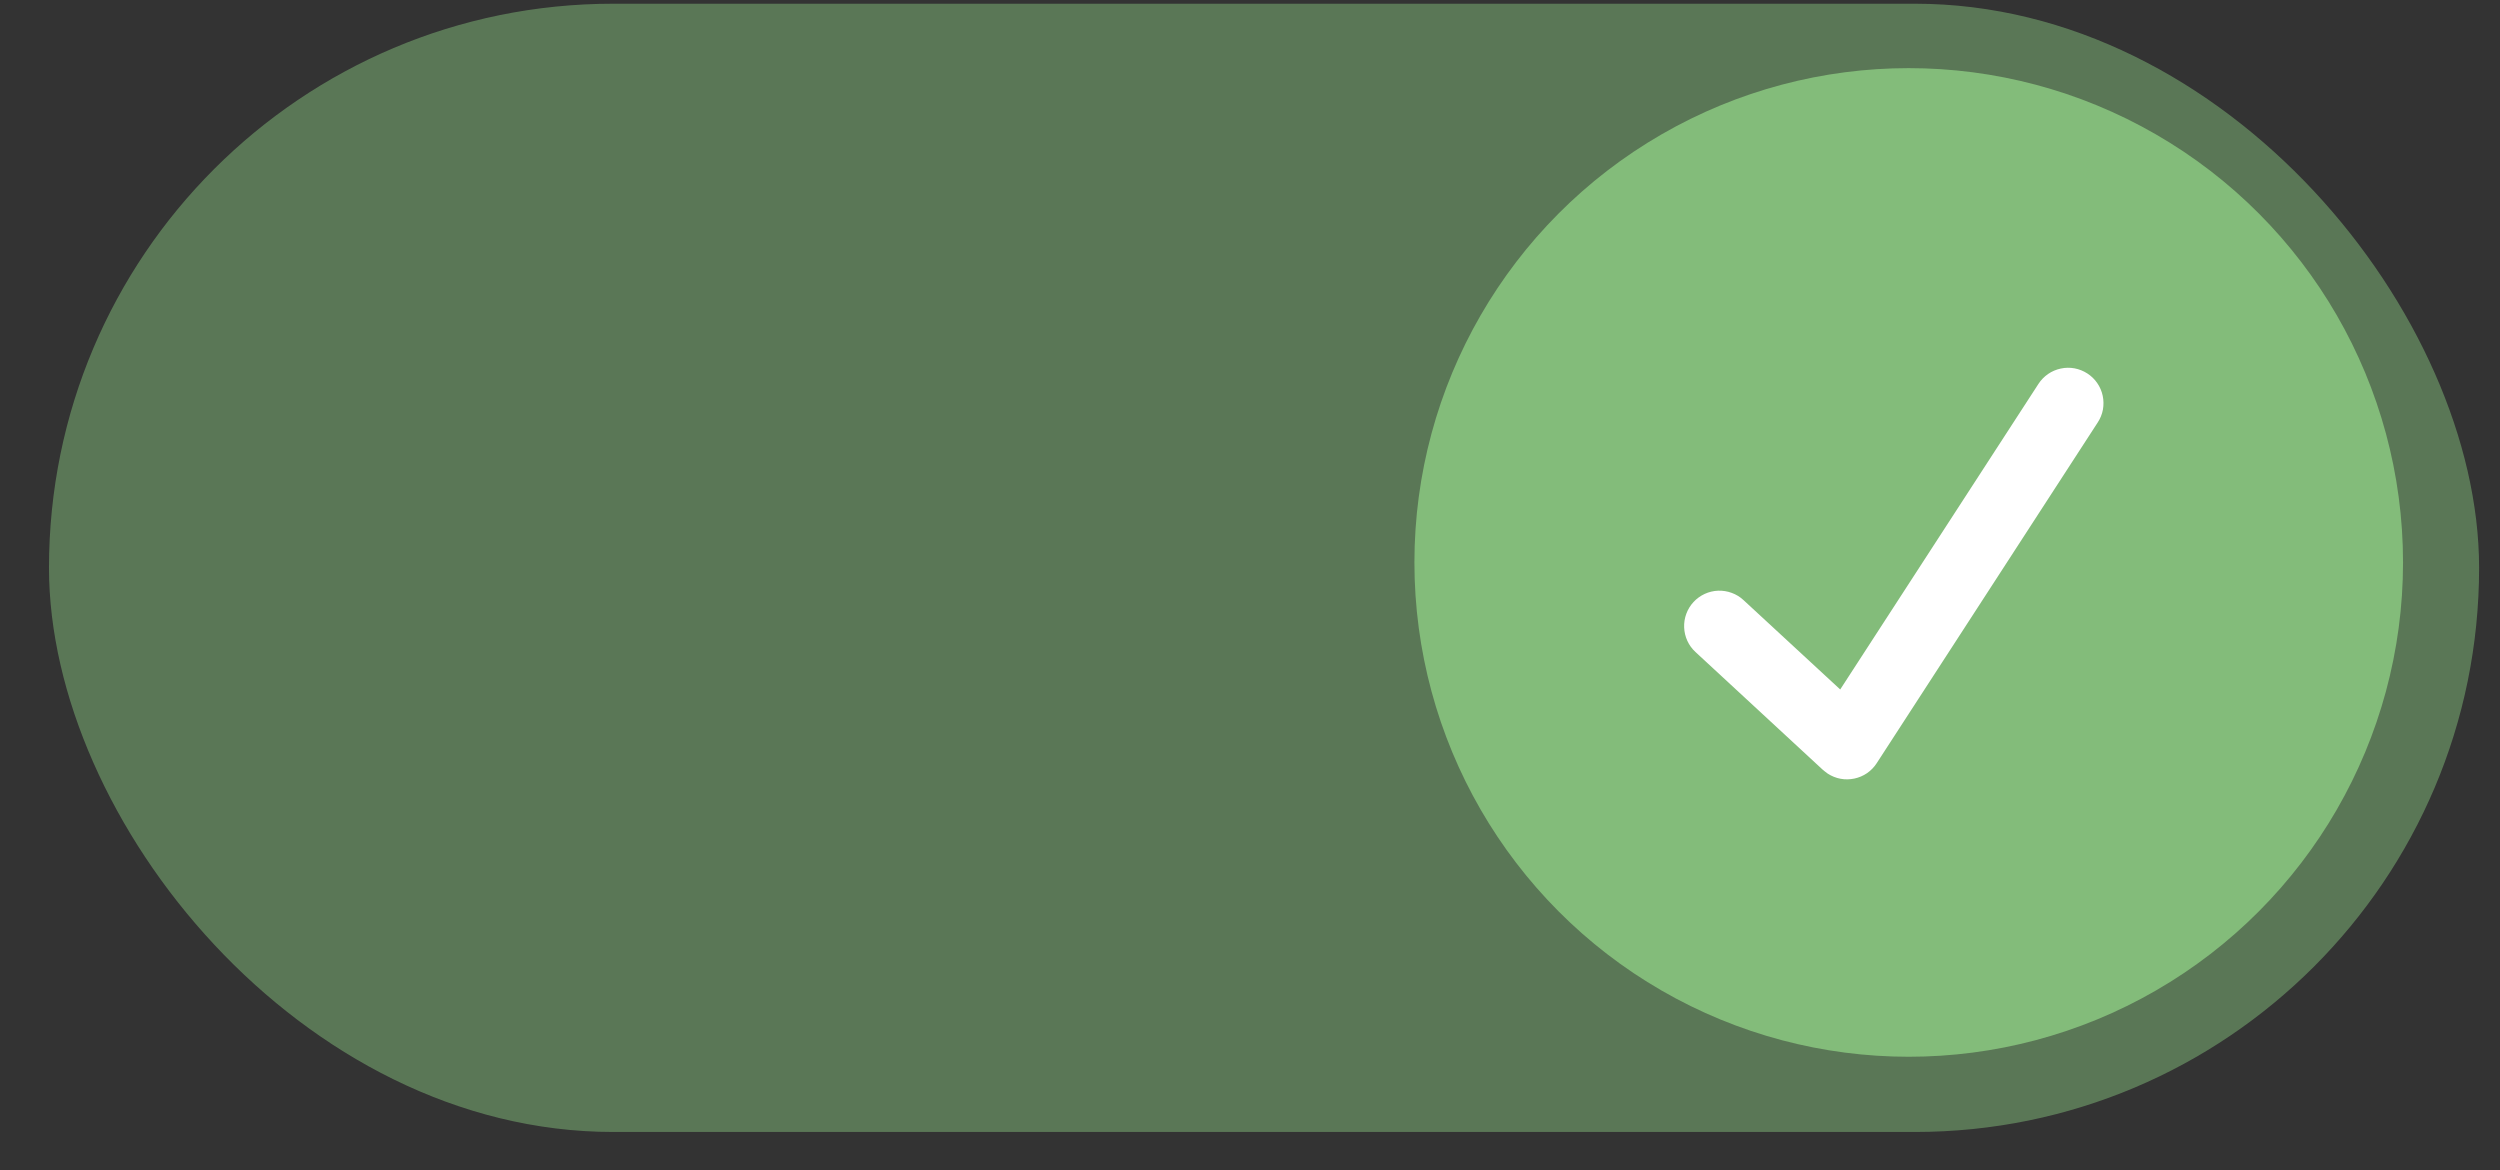 <?xml version="1.0" encoding="UTF-8"?> <svg xmlns="http://www.w3.org/2000/svg" width="47" height="22" viewBox="0 0 47 22" fill="none"><rect x="0" y="0" width="47" height="22" fill="#333333" stroke="none"/><rect opacity="0.5" x="0.921" y="0.07" width="45.686" height="21.211" rx="10.606" fill="#83BC7A"></rect><circle cx="35.884" cy="10.574" r="9.293" fill="#83BC7A"></circle><path d="M39.242 7.021C39.169 6.974 39.087 6.941 39.002 6.925C38.916 6.909 38.827 6.91 38.742 6.929C38.657 6.947 38.575 6.982 38.504 7.031C38.432 7.081 38.37 7.144 38.323 7.217L34.596 12.962L32.778 11.282C32.714 11.222 32.639 11.176 32.556 11.146C32.475 11.116 32.388 11.102 32.3 11.105C32.124 11.112 31.958 11.189 31.838 11.318C31.718 11.448 31.655 11.62 31.662 11.796C31.669 11.972 31.745 12.139 31.875 12.258L34.261 14.465C34.261 14.465 34.33 14.524 34.361 14.544C34.435 14.592 34.517 14.625 34.603 14.641C34.689 14.657 34.777 14.655 34.862 14.637C34.948 14.619 35.029 14.584 35.101 14.535C35.173 14.485 35.234 14.422 35.282 14.348L39.438 7.941C39.486 7.868 39.519 7.786 39.535 7.7C39.55 7.614 39.549 7.526 39.531 7.441C39.513 7.355 39.478 7.274 39.428 7.202C39.379 7.13 39.316 7.069 39.242 7.021V7.021Z" fill="white"></path></svg> 